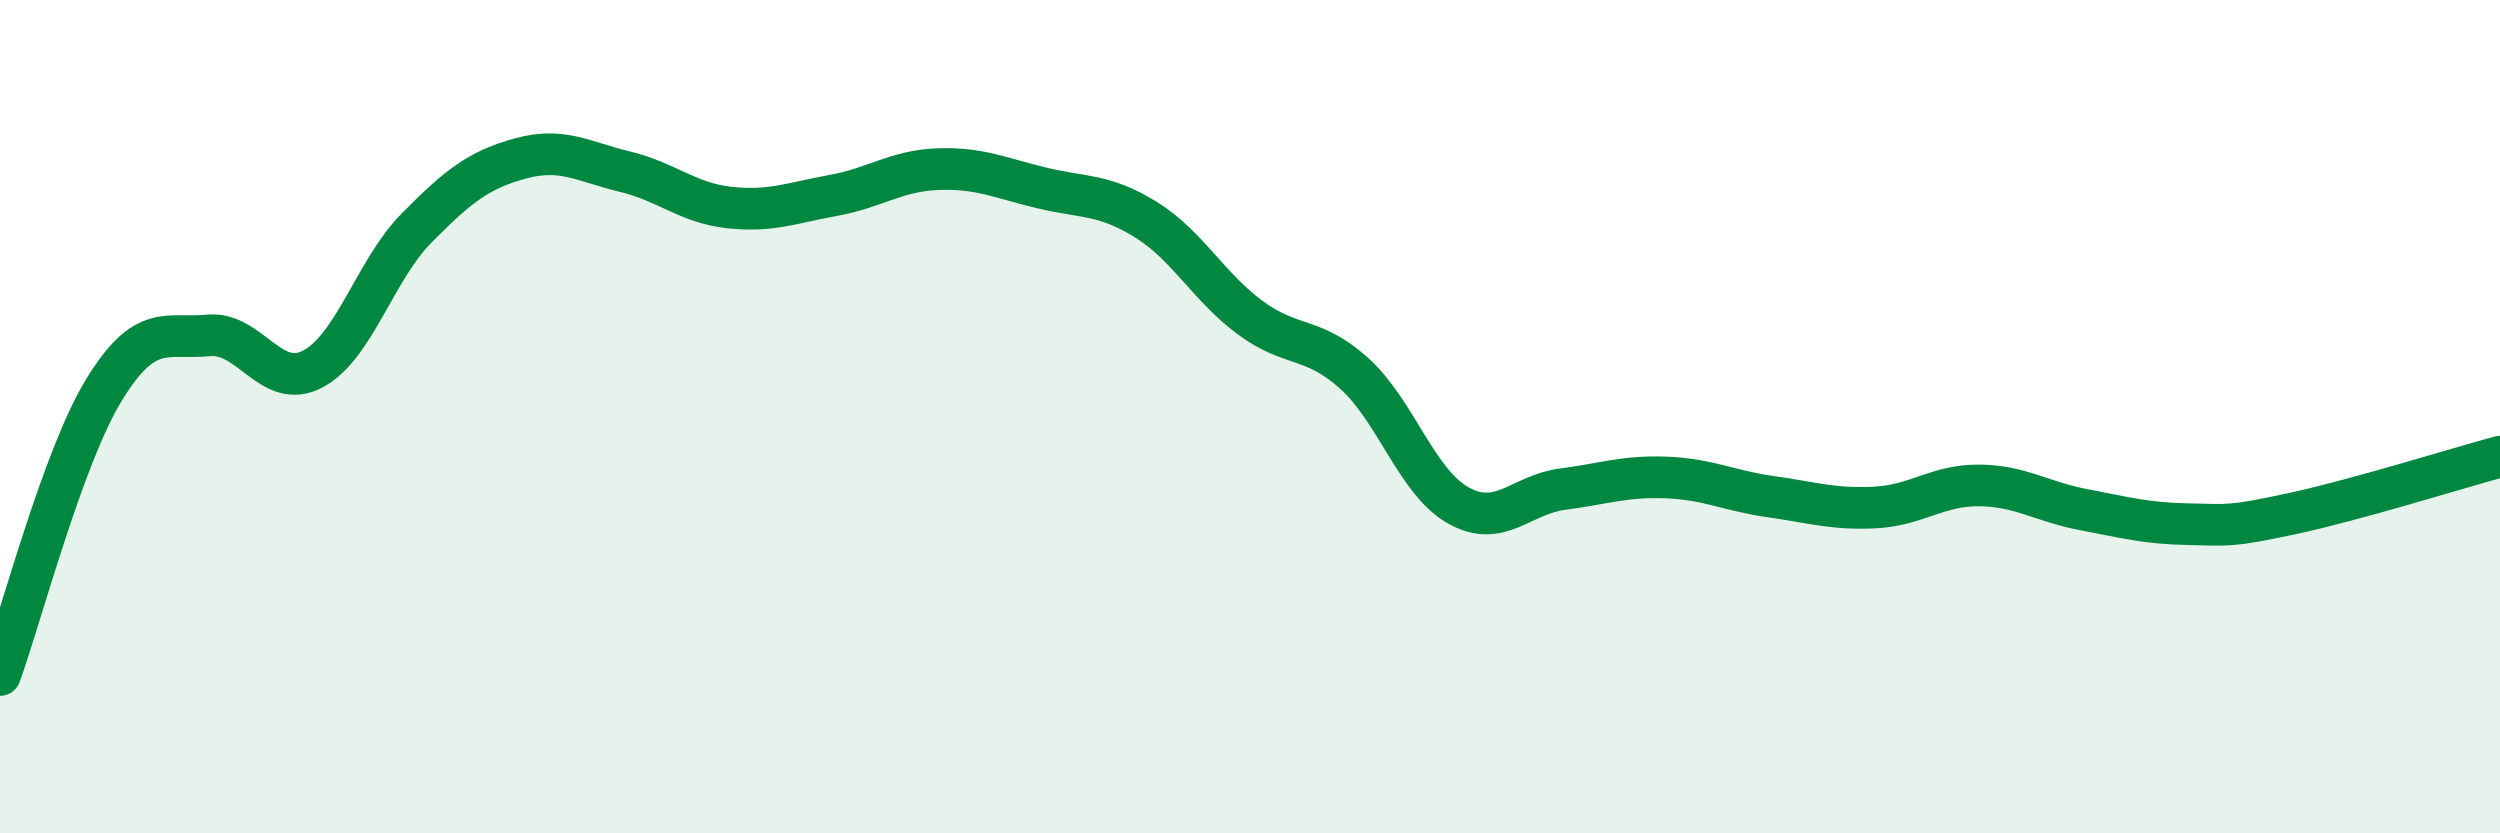 
    <svg width="60" height="20" viewBox="0 0 60 20" xmlns="http://www.w3.org/2000/svg">
      <path
        d="M 0,16.2 C 0.5,14.83 1.5,10.98 2.5,9.35 C 3.5,7.72 4,8.15 5,8.05 C 6,7.95 6.5,9.38 7.5,8.86 C 8.5,8.34 9,6.48 10,5.47 C 11,4.46 11.5,4.07 12.5,3.8 C 13.5,3.53 14,3.88 15,4.12 C 16,4.36 16.5,4.87 17.5,4.98 C 18.5,5.09 19,4.87 20,4.69 C 21,4.51 21.5,4.1 22.5,4.06 C 23.5,4.02 24,4.27 25,4.51 C 26,4.75 26.5,4.65 27.5,5.27 C 28.5,5.89 29,6.88 30,7.62 C 31,8.36 31.5,8.06 32.5,8.96 C 33.5,9.86 34,11.57 35,12.13 C 36,12.69 36.5,11.87 37.5,11.74 C 38.5,11.61 39,11.42 40,11.46 C 41,11.5 41.5,11.78 42.5,11.92 C 43.5,12.06 44,12.23 45,12.18 C 46,12.13 46.5,11.64 47.5,11.65 C 48.5,11.66 49,12.04 50,12.23 C 51,12.42 51.5,12.56 52.5,12.58 C 53.5,12.6 53.5,12.65 55,12.33 C 56.5,12.01 59,11.23 60,10.96L60 20L0 20Z"
        fill="#008740"
        opacity="0.1"
        stroke-linecap="round"
        stroke-linejoin="round"
      />
      <path
        d="M 0,16.2 C 0.5,14.83 1.5,10.98 2.5,9.35 C 3.5,7.72 4,8.15 5,8.05 C 6,7.95 6.5,9.38 7.5,8.86 C 8.5,8.34 9,6.48 10,5.47 C 11,4.46 11.5,4.07 12.5,3.8 C 13.5,3.53 14,3.88 15,4.12 C 16,4.36 16.5,4.87 17.5,4.98 C 18.5,5.09 19,4.87 20,4.69 C 21,4.51 21.5,4.1 22.5,4.06 C 23.5,4.02 24,4.27 25,4.51 C 26,4.75 26.5,4.65 27.5,5.27 C 28.5,5.89 29,6.88 30,7.62 C 31,8.36 31.5,8.06 32.5,8.96 C 33.5,9.86 34,11.57 35,12.13 C 36,12.69 36.5,11.87 37.5,11.74 C 38.5,11.61 39,11.42 40,11.46 C 41,11.5 41.5,11.78 42.5,11.92 C 43.5,12.06 44,12.23 45,12.18 C 46,12.13 46.5,11.64 47.5,11.65 C 48.5,11.66 49,12.04 50,12.23 C 51,12.42 51.5,12.56 52.5,12.58 C 53.5,12.6 53.5,12.65 55,12.33 C 56.5,12.01 59,11.23 60,10.96"
        stroke="#008740"
        stroke-width="1"
        fill="none"
        stroke-linecap="round"
        stroke-linejoin="round"
      />
    </svg>
  